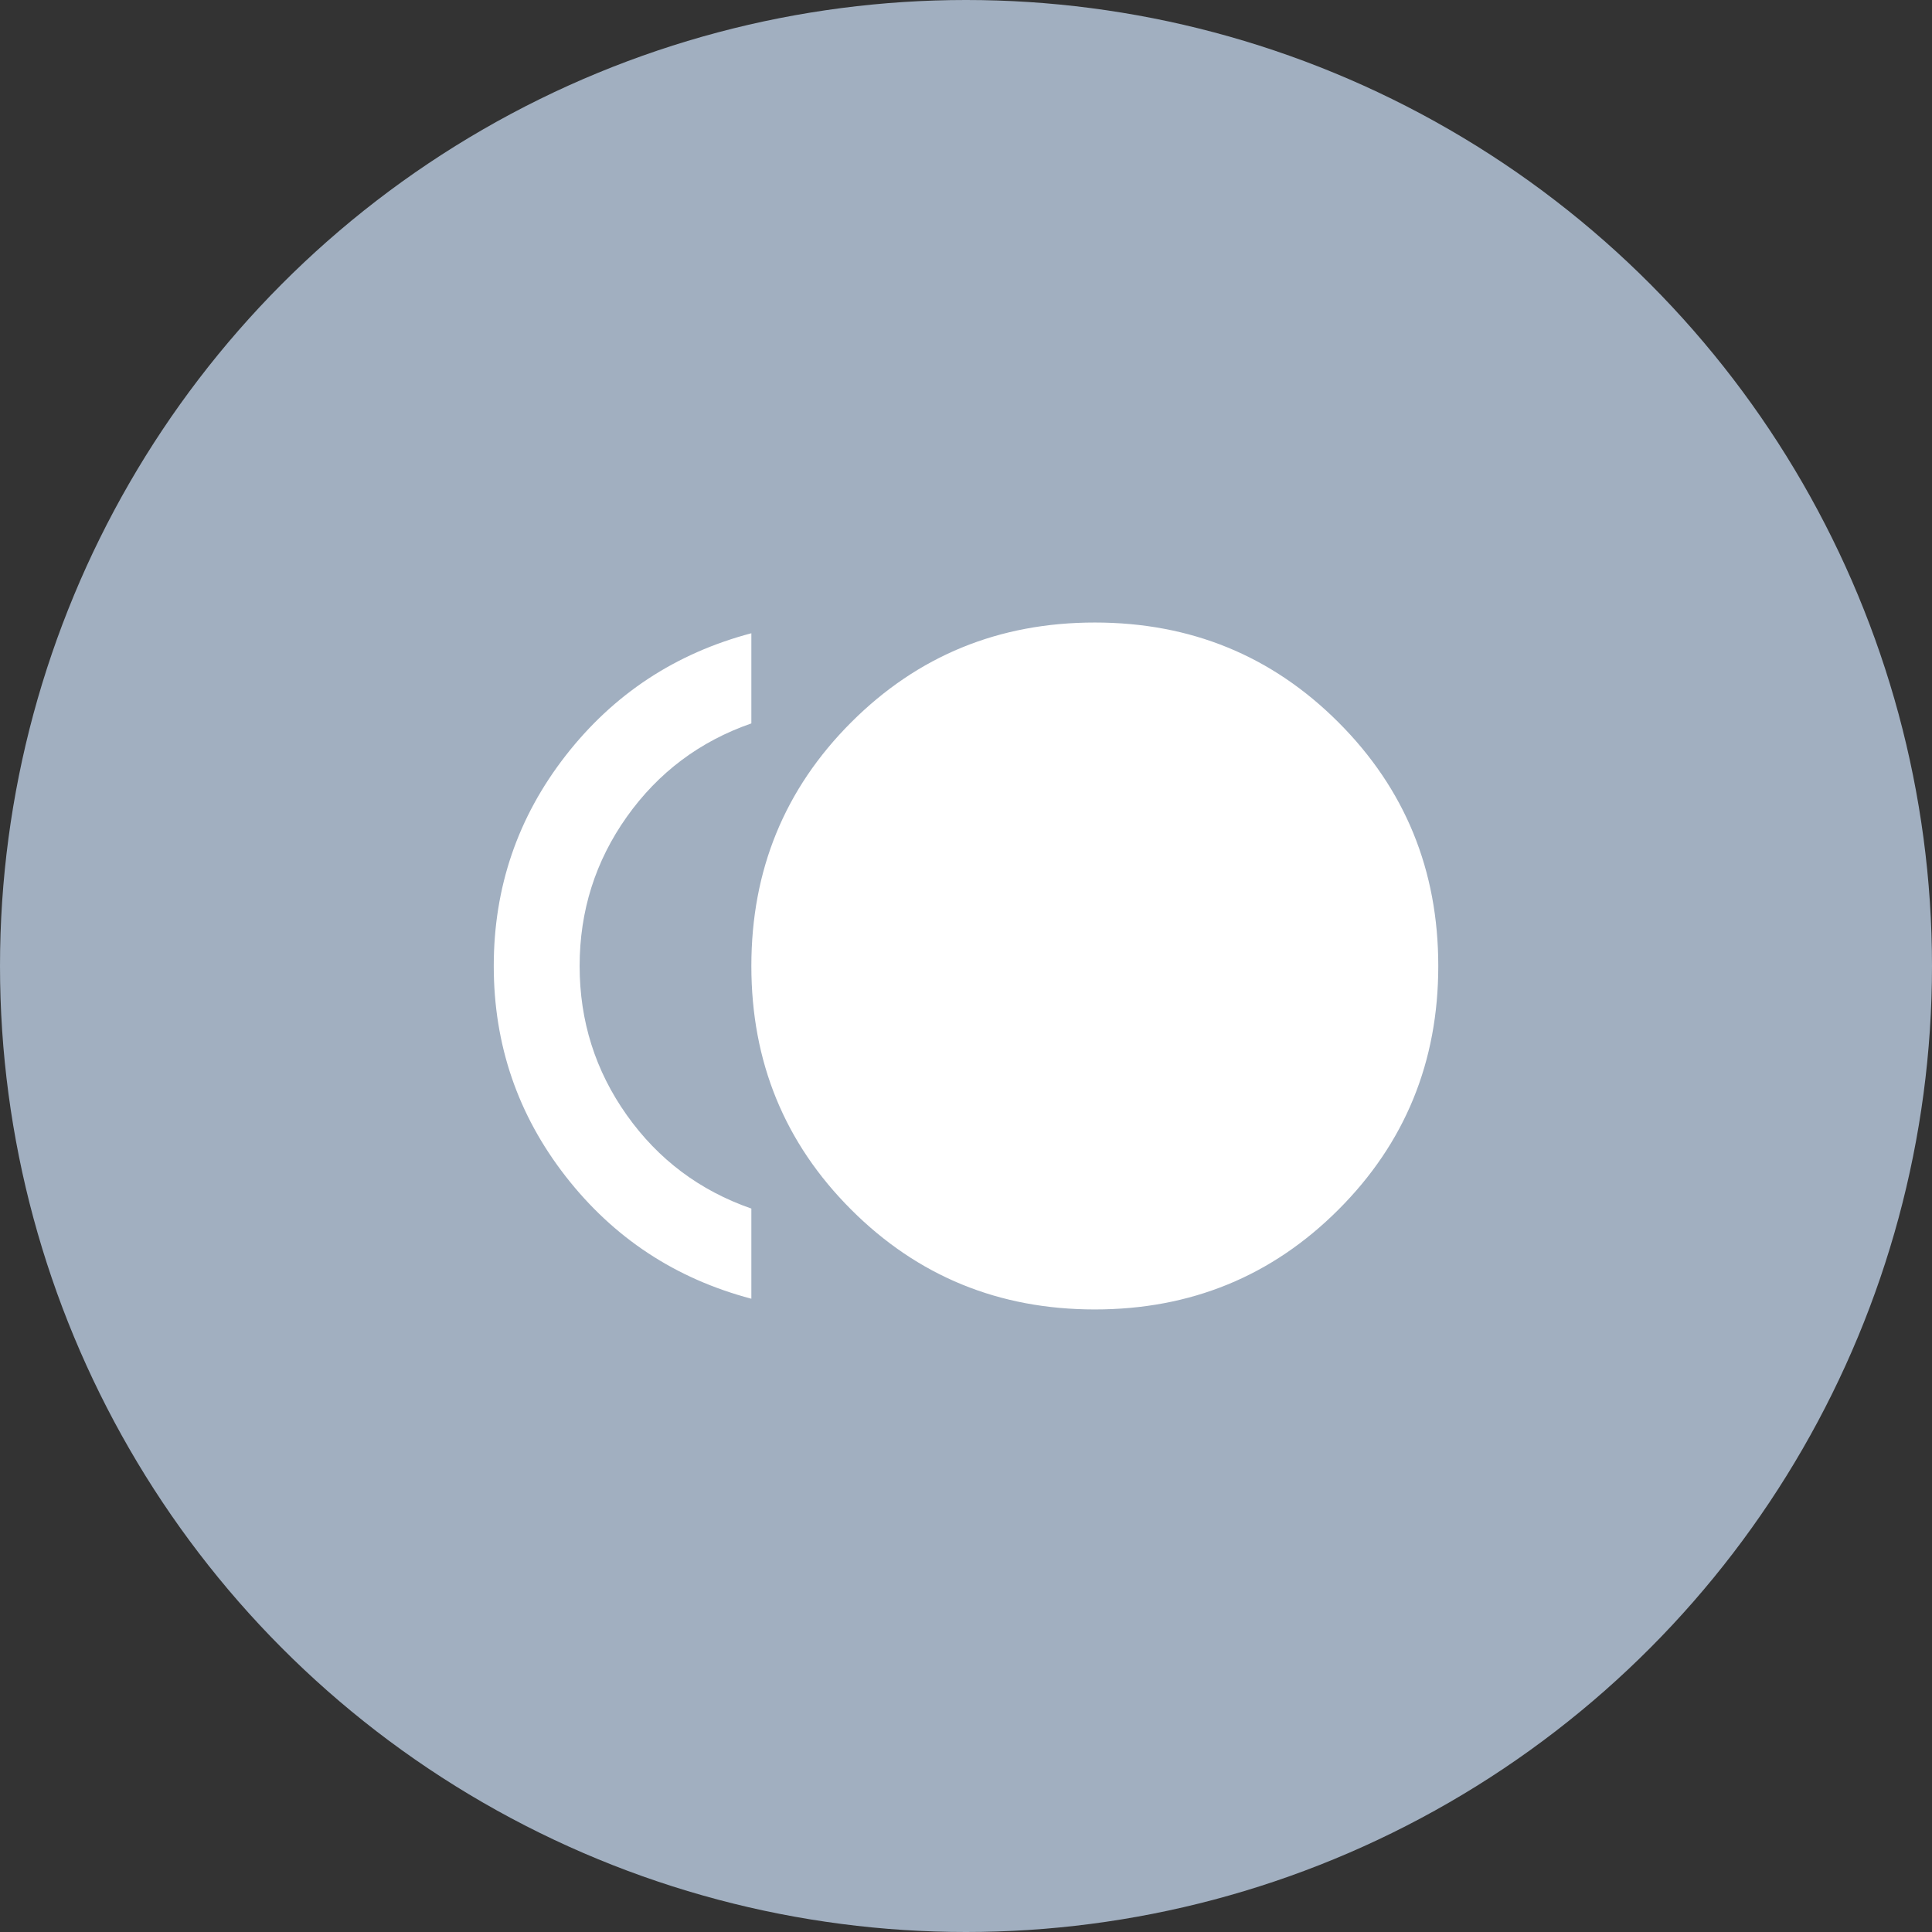 <svg width="60" height="60" viewBox="0 0 60 60" fill="none" xmlns="http://www.w3.org/2000/svg">
<rect x="0" y="0" width="60" height="60" fill="#333333" stroke="none"/>
<circle cx="30" cy="30" r="30" fill="#A1AFC0"/>
<mask id="mask0_8568_3458" style="mask-type:alpha" maskUnits="userSpaceOnUse" x="14" y="14" width="32" height="32">
<rect x="14" y="14" width="32" height="32" fill="#D9D9D9"/>
</mask>
<g mask="url(#mask0_8568_3458)">
<path d="M34.001 40.666C31.023 40.666 28.501 39.633 26.434 37.566C24.367 35.5 23.334 32.977 23.334 30C23.334 27.022 24.367 24.5 26.434 22.433C28.501 20.366 31.023 19.333 34.001 19.333C36.978 19.333 39.501 20.366 41.567 22.433C43.634 24.5 44.667 27.022 44.667 30C44.667 32.977 43.634 35.5 41.567 37.566C39.501 39.633 36.978 40.666 34.001 40.666ZM23.334 40.333C20.978 39.711 19.056 38.444 17.567 36.533C16.078 34.622 15.334 32.444 15.334 30C15.334 27.555 16.078 25.378 17.567 23.466C19.056 21.555 20.978 20.289 23.334 19.666V22.466C21.734 23.022 20.445 23.989 19.467 25.366C18.489 26.744 18.001 28.289 18.001 30C18.001 31.711 18.489 33.255 19.467 34.633C20.445 36.011 21.734 36.977 23.334 37.533V40.333Z" fill="white"/>
</g>
</svg>
